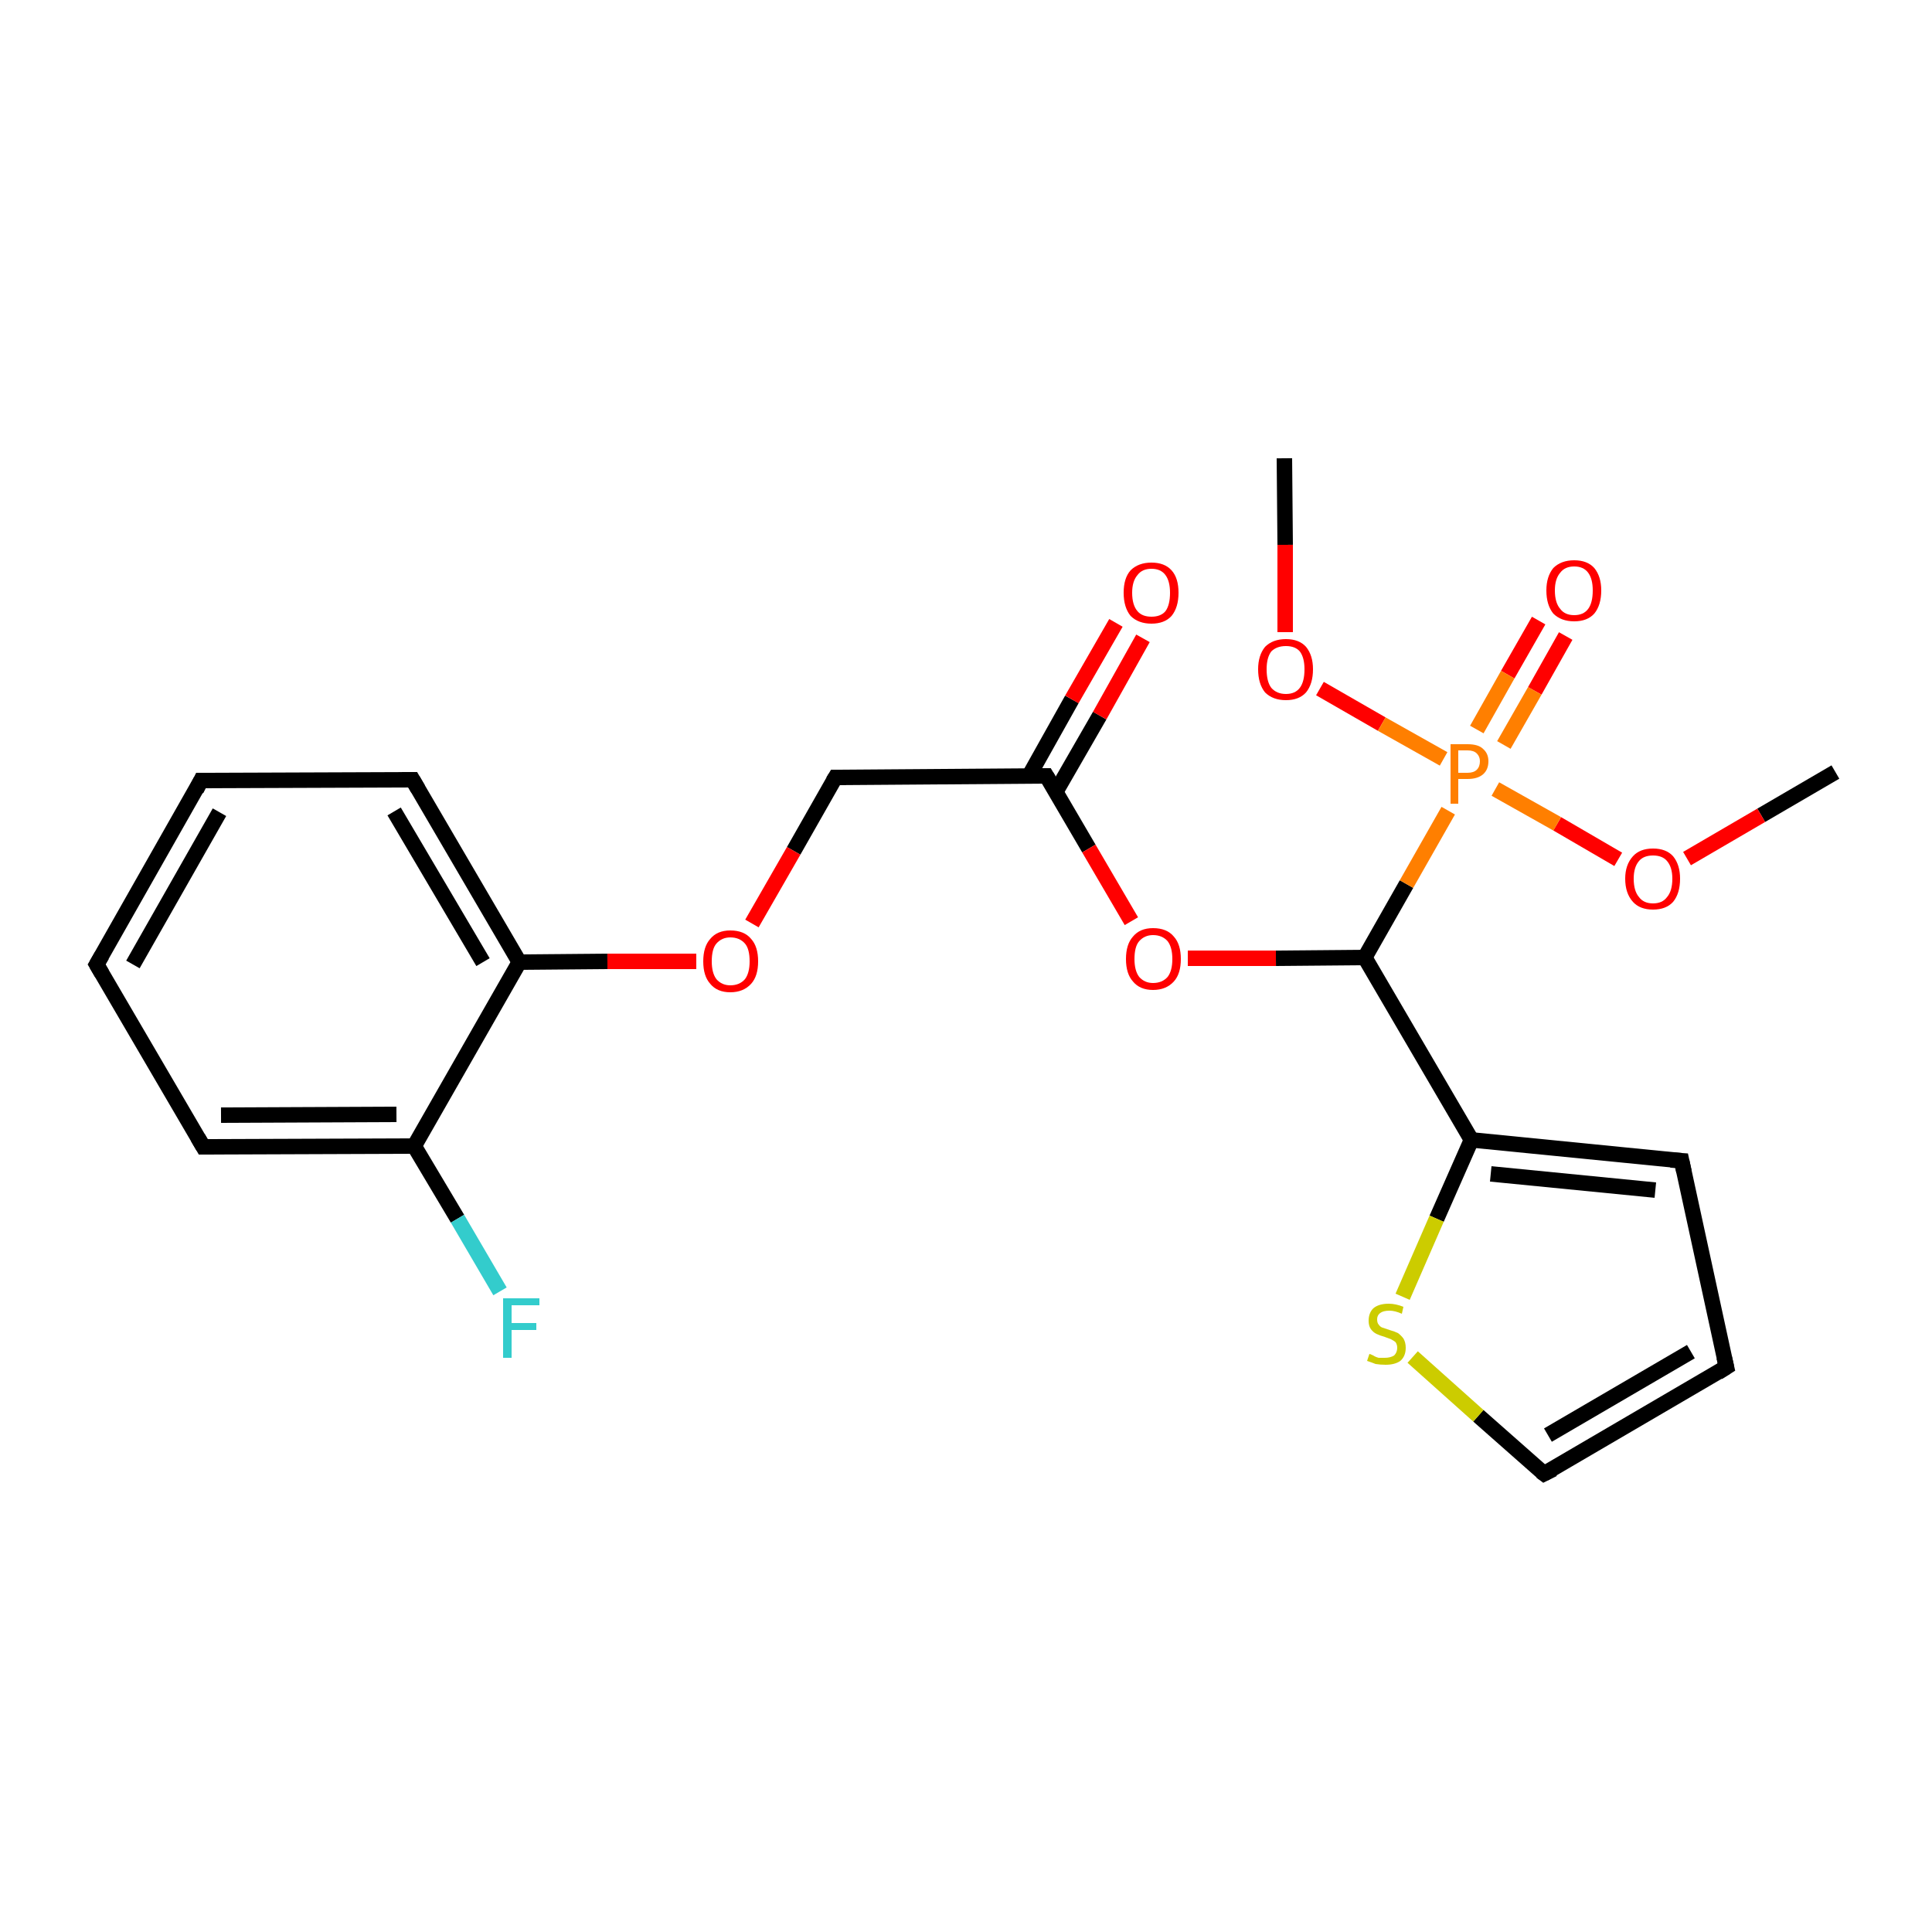 <?xml version='1.0' encoding='iso-8859-1'?>
<svg version='1.1' baseProfile='full'
              xmlns='http://www.w3.org/2000/svg'
                      xmlns:rdkit='http://www.rdkit.org/xml'
                      xmlns:xlink='http://www.w3.org/1999/xlink'
                  xml:space='preserve'
width='250px' height='250px' viewBox='0 0 250 250'>
<!-- END OF HEADER -->
<rect style='opacity:1.0;fill:#FFFFFF;stroke:none' width='250.0' height='250.0' x='0.0' y='0.0'> </rect>
<path class='bond-0 atom-0 atom-18' d='M 237.5,99.9 L 227.9,105.5' style='fill:none;fill-rule:evenodd;stroke:#000000;stroke-width:2.0px;stroke-linecap:butt;stroke-linejoin:miter;stroke-opacity:1' />
<path class='bond-0 atom-0 atom-18' d='M 227.9,105.5 L 218.3,111.1' style='fill:none;fill-rule:evenodd;stroke:#FF0000;stroke-width:2.0px;stroke-linecap:butt;stroke-linejoin:miter;stroke-opacity:1' />
<path class='bond-1 atom-1 atom-19' d='M 166.2,59.3 L 166.3,70.5' style='fill:none;fill-rule:evenodd;stroke:#000000;stroke-width:2.0px;stroke-linecap:butt;stroke-linejoin:miter;stroke-opacity:1' />
<path class='bond-1 atom-1 atom-19' d='M 166.3,70.5 L 166.3,81.8' style='fill:none;fill-rule:evenodd;stroke:#FF0000;stroke-width:2.0px;stroke-linecap:butt;stroke-linejoin:miter;stroke-opacity:1' />
<path class='bond-2 atom-2 atom-3' d='M 12.5,124.8 L 26.0,101.0' style='fill:none;fill-rule:evenodd;stroke:#000000;stroke-width:2.0px;stroke-linecap:butt;stroke-linejoin:miter;stroke-opacity:1' />
<path class='bond-2 atom-2 atom-3' d='M 17.2,124.8 L 28.4,105.1' style='fill:none;fill-rule:evenodd;stroke:#000000;stroke-width:2.0px;stroke-linecap:butt;stroke-linejoin:miter;stroke-opacity:1' />
<path class='bond-3 atom-2 atom-5' d='M 12.5,124.8 L 26.3,148.4' style='fill:none;fill-rule:evenodd;stroke:#000000;stroke-width:2.0px;stroke-linecap:butt;stroke-linejoin:miter;stroke-opacity:1' />
<path class='bond-4 atom-3 atom-6' d='M 26.0,101.0 L 53.4,100.9' style='fill:none;fill-rule:evenodd;stroke:#000000;stroke-width:2.0px;stroke-linecap:butt;stroke-linejoin:miter;stroke-opacity:1' />
<path class='bond-5 atom-4 atom-7' d='M 223.4,176.9 L 217.6,150.2' style='fill:none;fill-rule:evenodd;stroke:#000000;stroke-width:2.0px;stroke-linecap:butt;stroke-linejoin:miter;stroke-opacity:1' />
<path class='bond-6 atom-4 atom-8' d='M 223.4,176.9 L 199.8,190.7' style='fill:none;fill-rule:evenodd;stroke:#000000;stroke-width:2.0px;stroke-linecap:butt;stroke-linejoin:miter;stroke-opacity:1' />
<path class='bond-6 atom-4 atom-8' d='M 218.8,174.9 L 200.3,185.7' style='fill:none;fill-rule:evenodd;stroke:#000000;stroke-width:2.0px;stroke-linecap:butt;stroke-linejoin:miter;stroke-opacity:1' />
<path class='bond-7 atom-5 atom-10' d='M 26.3,148.4 L 53.6,148.3' style='fill:none;fill-rule:evenodd;stroke:#000000;stroke-width:2.0px;stroke-linecap:butt;stroke-linejoin:miter;stroke-opacity:1' />
<path class='bond-7 atom-5 atom-10' d='M 28.6,144.3 L 51.3,144.2' style='fill:none;fill-rule:evenodd;stroke:#000000;stroke-width:2.0px;stroke-linecap:butt;stroke-linejoin:miter;stroke-opacity:1' />
<path class='bond-8 atom-6 atom-11' d='M 53.4,100.9 L 67.2,124.5' style='fill:none;fill-rule:evenodd;stroke:#000000;stroke-width:2.0px;stroke-linecap:butt;stroke-linejoin:miter;stroke-opacity:1' />
<path class='bond-8 atom-6 atom-11' d='M 51.0,105.0 L 62.5,124.5' style='fill:none;fill-rule:evenodd;stroke:#000000;stroke-width:2.0px;stroke-linecap:butt;stroke-linejoin:miter;stroke-opacity:1' />
<path class='bond-9 atom-7 atom-12' d='M 217.6,150.2 L 190.4,147.5' style='fill:none;fill-rule:evenodd;stroke:#000000;stroke-width:2.0px;stroke-linecap:butt;stroke-linejoin:miter;stroke-opacity:1' />
<path class='bond-9 atom-7 atom-12' d='M 214.2,154.0 L 192.9,151.9' style='fill:none;fill-rule:evenodd;stroke:#000000;stroke-width:2.0px;stroke-linecap:butt;stroke-linejoin:miter;stroke-opacity:1' />
<path class='bond-10 atom-8 atom-23' d='M 199.8,190.7 L 191.3,183.2' style='fill:none;fill-rule:evenodd;stroke:#000000;stroke-width:2.0px;stroke-linecap:butt;stroke-linejoin:miter;stroke-opacity:1' />
<path class='bond-10 atom-8 atom-23' d='M 191.3,183.2 L 182.8,175.6' style='fill:none;fill-rule:evenodd;stroke:#CCCC00;stroke-width:2.0px;stroke-linecap:butt;stroke-linejoin:miter;stroke-opacity:1' />
<path class='bond-11 atom-9 atom-13' d='M 108.1,100.6 L 135.4,100.4' style='fill:none;fill-rule:evenodd;stroke:#000000;stroke-width:2.0px;stroke-linecap:butt;stroke-linejoin:miter;stroke-opacity:1' />
<path class='bond-12 atom-9 atom-20' d='M 108.1,100.6 L 102.7,110.1' style='fill:none;fill-rule:evenodd;stroke:#000000;stroke-width:2.0px;stroke-linecap:butt;stroke-linejoin:miter;stroke-opacity:1' />
<path class='bond-12 atom-9 atom-20' d='M 102.7,110.1 L 97.3,119.5' style='fill:none;fill-rule:evenodd;stroke:#FF0000;stroke-width:2.0px;stroke-linecap:butt;stroke-linejoin:miter;stroke-opacity:1' />
<path class='bond-13 atom-10 atom-11' d='M 53.6,148.3 L 67.2,124.5' style='fill:none;fill-rule:evenodd;stroke:#000000;stroke-width:2.0px;stroke-linecap:butt;stroke-linejoin:miter;stroke-opacity:1' />
<path class='bond-14 atom-10 atom-15' d='M 53.6,148.3 L 59.2,157.7' style='fill:none;fill-rule:evenodd;stroke:#000000;stroke-width:2.0px;stroke-linecap:butt;stroke-linejoin:miter;stroke-opacity:1' />
<path class='bond-14 atom-10 atom-15' d='M 59.2,157.7 L 64.7,167.1' style='fill:none;fill-rule:evenodd;stroke:#33CCCC;stroke-width:2.0px;stroke-linecap:butt;stroke-linejoin:miter;stroke-opacity:1' />
<path class='bond-15 atom-11 atom-20' d='M 67.2,124.5 L 78.6,124.4' style='fill:none;fill-rule:evenodd;stroke:#000000;stroke-width:2.0px;stroke-linecap:butt;stroke-linejoin:miter;stroke-opacity:1' />
<path class='bond-15 atom-11 atom-20' d='M 78.6,124.4 L 90.1,124.4' style='fill:none;fill-rule:evenodd;stroke:#FF0000;stroke-width:2.0px;stroke-linecap:butt;stroke-linejoin:miter;stroke-opacity:1' />
<path class='bond-16 atom-12 atom-14' d='M 190.4,147.5 L 176.6,123.9' style='fill:none;fill-rule:evenodd;stroke:#000000;stroke-width:2.0px;stroke-linecap:butt;stroke-linejoin:miter;stroke-opacity:1' />
<path class='bond-17 atom-12 atom-23' d='M 190.4,147.5 L 185.9,157.7' style='fill:none;fill-rule:evenodd;stroke:#000000;stroke-width:2.0px;stroke-linecap:butt;stroke-linejoin:miter;stroke-opacity:1' />
<path class='bond-17 atom-12 atom-23' d='M 185.9,157.7 L 181.5,167.8' style='fill:none;fill-rule:evenodd;stroke:#CCCC00;stroke-width:2.0px;stroke-linecap:butt;stroke-linejoin:miter;stroke-opacity:1' />
<path class='bond-18 atom-13 atom-16' d='M 136.6,102.5 L 142.3,92.6' style='fill:none;fill-rule:evenodd;stroke:#000000;stroke-width:2.0px;stroke-linecap:butt;stroke-linejoin:miter;stroke-opacity:1' />
<path class='bond-18 atom-13 atom-16' d='M 142.3,92.6 L 147.9,82.6' style='fill:none;fill-rule:evenodd;stroke:#FF0000;stroke-width:2.0px;stroke-linecap:butt;stroke-linejoin:miter;stroke-opacity:1' />
<path class='bond-18 atom-13 atom-16' d='M 133.1,100.5 L 138.7,90.5' style='fill:none;fill-rule:evenodd;stroke:#000000;stroke-width:2.0px;stroke-linecap:butt;stroke-linejoin:miter;stroke-opacity:1' />
<path class='bond-18 atom-13 atom-16' d='M 138.7,90.5 L 144.4,80.6' style='fill:none;fill-rule:evenodd;stroke:#FF0000;stroke-width:2.0px;stroke-linecap:butt;stroke-linejoin:miter;stroke-opacity:1' />
<path class='bond-19 atom-13 atom-21' d='M 135.4,100.4 L 140.9,109.8' style='fill:none;fill-rule:evenodd;stroke:#000000;stroke-width:2.0px;stroke-linecap:butt;stroke-linejoin:miter;stroke-opacity:1' />
<path class='bond-19 atom-13 atom-21' d='M 140.9,109.8 L 146.4,119.2' style='fill:none;fill-rule:evenodd;stroke:#FF0000;stroke-width:2.0px;stroke-linecap:butt;stroke-linejoin:miter;stroke-opacity:1' />
<path class='bond-20 atom-14 atom-21' d='M 176.6,123.9 L 165.1,124.0' style='fill:none;fill-rule:evenodd;stroke:#000000;stroke-width:2.0px;stroke-linecap:butt;stroke-linejoin:miter;stroke-opacity:1' />
<path class='bond-20 atom-14 atom-21' d='M 165.1,124.0 L 153.7,124.0' style='fill:none;fill-rule:evenodd;stroke:#FF0000;stroke-width:2.0px;stroke-linecap:butt;stroke-linejoin:miter;stroke-opacity:1' />
<path class='bond-21 atom-14 atom-22' d='M 176.6,123.9 L 182.0,114.4' style='fill:none;fill-rule:evenodd;stroke:#000000;stroke-width:2.0px;stroke-linecap:butt;stroke-linejoin:miter;stroke-opacity:1' />
<path class='bond-21 atom-14 atom-22' d='M 182.0,114.4 L 187.4,104.9' style='fill:none;fill-rule:evenodd;stroke:#FF7F00;stroke-width:2.0px;stroke-linecap:butt;stroke-linejoin:miter;stroke-opacity:1' />
<path class='bond-22 atom-17 atom-22' d='M 202.6,82.3 L 198.6,89.4' style='fill:none;fill-rule:evenodd;stroke:#FF0000;stroke-width:2.0px;stroke-linecap:butt;stroke-linejoin:miter;stroke-opacity:1' />
<path class='bond-22 atom-17 atom-22' d='M 198.6,89.4 L 194.6,96.4' style='fill:none;fill-rule:evenodd;stroke:#FF7F00;stroke-width:2.0px;stroke-linecap:butt;stroke-linejoin:miter;stroke-opacity:1' />
<path class='bond-22 atom-17 atom-22' d='M 199.1,80.3 L 195.1,87.3' style='fill:none;fill-rule:evenodd;stroke:#FF0000;stroke-width:2.0px;stroke-linecap:butt;stroke-linejoin:miter;stroke-opacity:1' />
<path class='bond-22 atom-17 atom-22' d='M 195.1,87.3 L 191.1,94.4' style='fill:none;fill-rule:evenodd;stroke:#FF7F00;stroke-width:2.0px;stroke-linecap:butt;stroke-linejoin:miter;stroke-opacity:1' />
<path class='bond-23 atom-18 atom-22' d='M 209.4,111.2 L 201.5,106.6' style='fill:none;fill-rule:evenodd;stroke:#FF0000;stroke-width:2.0px;stroke-linecap:butt;stroke-linejoin:miter;stroke-opacity:1' />
<path class='bond-23 atom-18 atom-22' d='M 201.5,106.6 L 193.5,102.1' style='fill:none;fill-rule:evenodd;stroke:#FF7F00;stroke-width:2.0px;stroke-linecap:butt;stroke-linejoin:miter;stroke-opacity:1' />
<path class='bond-24 atom-19 atom-22' d='M 170.8,89.1 L 178.8,93.7' style='fill:none;fill-rule:evenodd;stroke:#FF0000;stroke-width:2.0px;stroke-linecap:butt;stroke-linejoin:miter;stroke-opacity:1' />
<path class='bond-24 atom-19 atom-22' d='M 178.8,93.7 L 186.8,98.2' style='fill:none;fill-rule:evenodd;stroke:#FF7F00;stroke-width:2.0px;stroke-linecap:butt;stroke-linejoin:miter;stroke-opacity:1' />
<path d='M 13.2,123.6 L 12.5,124.8 L 13.2,126.0' style='fill:none;stroke:#000000;stroke-width:2.0px;stroke-linecap:butt;stroke-linejoin:miter;stroke-opacity:1;' />
<path d='M 25.4,102.2 L 26.0,101.0 L 27.4,101.0' style='fill:none;stroke:#000000;stroke-width:2.0px;stroke-linecap:butt;stroke-linejoin:miter;stroke-opacity:1;' />
<path d='M 223.1,175.6 L 223.4,176.9 L 222.3,177.6' style='fill:none;stroke:#000000;stroke-width:2.0px;stroke-linecap:butt;stroke-linejoin:miter;stroke-opacity:1;' />
<path d='M 25.6,147.2 L 26.3,148.4 L 27.7,148.4' style='fill:none;stroke:#000000;stroke-width:2.0px;stroke-linecap:butt;stroke-linejoin:miter;stroke-opacity:1;' />
<path d='M 52.0,100.9 L 53.4,100.9 L 54.1,102.1' style='fill:none;stroke:#000000;stroke-width:2.0px;stroke-linecap:butt;stroke-linejoin:miter;stroke-opacity:1;' />
<path d='M 217.9,151.6 L 217.6,150.2 L 216.2,150.1' style='fill:none;stroke:#000000;stroke-width:2.0px;stroke-linecap:butt;stroke-linejoin:miter;stroke-opacity:1;' />
<path d='M 201.0,190.1 L 199.8,190.7 L 199.4,190.4' style='fill:none;stroke:#000000;stroke-width:2.0px;stroke-linecap:butt;stroke-linejoin:miter;stroke-opacity:1;' />
<path d='M 109.5,100.6 L 108.1,100.6 L 107.8,101.1' style='fill:none;stroke:#000000;stroke-width:2.0px;stroke-linecap:butt;stroke-linejoin:miter;stroke-opacity:1;' />
<path d='M 134.1,100.4 L 135.4,100.4 L 135.7,100.9' style='fill:none;stroke:#000000;stroke-width:2.0px;stroke-linecap:butt;stroke-linejoin:miter;stroke-opacity:1;' />
<path class='atom-15' d='M 65.1 168.0
L 69.8 168.0
L 69.8 168.9
L 66.2 168.9
L 66.2 171.2
L 69.4 171.2
L 69.4 172.1
L 66.2 172.1
L 66.2 175.7
L 65.1 175.7
L 65.1 168.0
' fill='#33CCCC'/>
<path class='atom-16' d='M 145.4 76.7
Q 145.4 74.8, 146.3 73.8
Q 147.3 72.8, 149.0 72.8
Q 150.7 72.8, 151.6 73.8
Q 152.5 74.8, 152.5 76.7
Q 152.5 78.6, 151.6 79.7
Q 150.7 80.7, 149.0 80.7
Q 147.3 80.7, 146.3 79.7
Q 145.4 78.6, 145.4 76.7
M 149.0 79.8
Q 150.2 79.8, 150.8 79.1
Q 151.4 78.3, 151.4 76.7
Q 151.4 75.2, 150.8 74.4
Q 150.2 73.6, 149.0 73.6
Q 147.8 73.6, 147.2 74.4
Q 146.5 75.2, 146.5 76.7
Q 146.5 78.3, 147.2 79.1
Q 147.8 79.8, 149.0 79.8
' fill='#FF0000'/>
<path class='atom-17' d='M 200.1 76.4
Q 200.1 74.6, 201.0 73.5
Q 202.0 72.5, 203.7 72.5
Q 205.4 72.5, 206.3 73.5
Q 207.2 74.6, 207.2 76.4
Q 207.2 78.3, 206.3 79.4
Q 205.4 80.4, 203.7 80.4
Q 202.0 80.4, 201.0 79.4
Q 200.1 78.3, 200.1 76.4
M 203.7 79.6
Q 204.9 79.6, 205.5 78.8
Q 206.1 78.0, 206.1 76.4
Q 206.1 74.9, 205.5 74.1
Q 204.9 73.3, 203.7 73.3
Q 202.5 73.3, 201.9 74.1
Q 201.2 74.9, 201.2 76.4
Q 201.2 78.0, 201.9 78.8
Q 202.5 79.6, 203.7 79.6
' fill='#FF0000'/>
<path class='atom-18' d='M 210.3 113.7
Q 210.3 111.9, 211.3 110.8
Q 212.2 109.8, 213.9 109.8
Q 215.6 109.8, 216.5 110.8
Q 217.4 111.9, 217.4 113.7
Q 217.4 115.6, 216.5 116.7
Q 215.6 117.7, 213.9 117.7
Q 212.2 117.7, 211.3 116.7
Q 210.3 115.6, 210.3 113.7
M 213.9 116.9
Q 215.1 116.9, 215.7 116.1
Q 216.4 115.3, 216.4 113.7
Q 216.4 112.2, 215.7 111.4
Q 215.1 110.7, 213.9 110.7
Q 212.7 110.7, 212.1 111.4
Q 211.4 112.2, 211.4 113.7
Q 211.4 115.3, 212.1 116.1
Q 212.7 116.9, 213.9 116.9
' fill='#FF0000'/>
<path class='atom-19' d='M 162.8 86.6
Q 162.8 84.8, 163.7 83.7
Q 164.7 82.7, 166.4 82.7
Q 168.1 82.7, 169.0 83.7
Q 169.9 84.8, 169.9 86.6
Q 169.9 88.5, 169.0 89.6
Q 168.1 90.6, 166.4 90.6
Q 164.7 90.6, 163.7 89.6
Q 162.8 88.5, 162.8 86.6
M 166.4 89.8
Q 167.6 89.8, 168.2 89.0
Q 168.8 88.2, 168.8 86.6
Q 168.8 85.1, 168.2 84.3
Q 167.6 83.6, 166.4 83.6
Q 165.2 83.6, 164.5 84.3
Q 163.9 85.1, 163.9 86.6
Q 163.9 88.2, 164.5 89.0
Q 165.2 89.8, 166.4 89.8
' fill='#FF0000'/>
<path class='atom-20' d='M 91.0 124.4
Q 91.0 122.5, 91.9 121.5
Q 92.8 120.4, 94.5 120.4
Q 96.3 120.4, 97.2 121.5
Q 98.1 122.5, 98.1 124.4
Q 98.1 126.3, 97.2 127.3
Q 96.2 128.4, 94.5 128.4
Q 92.8 128.4, 91.9 127.3
Q 91.0 126.3, 91.0 124.4
M 94.5 127.5
Q 95.7 127.5, 96.4 126.7
Q 97.0 125.9, 97.0 124.4
Q 97.0 122.8, 96.4 122.1
Q 95.7 121.3, 94.5 121.3
Q 93.4 121.3, 92.7 122.1
Q 92.1 122.8, 92.1 124.4
Q 92.1 125.9, 92.7 126.7
Q 93.4 127.5, 94.5 127.5
' fill='#FF0000'/>
<path class='atom-21' d='M 145.7 124.1
Q 145.7 122.2, 146.6 121.2
Q 147.5 120.1, 149.2 120.1
Q 151.0 120.1, 151.9 121.2
Q 152.8 122.2, 152.8 124.1
Q 152.8 126.0, 151.9 127.0
Q 150.9 128.1, 149.2 128.1
Q 147.5 128.1, 146.6 127.0
Q 145.7 126.0, 145.7 124.1
M 149.2 127.2
Q 150.4 127.2, 151.1 126.4
Q 151.7 125.6, 151.7 124.1
Q 151.7 122.6, 151.1 121.8
Q 150.4 121.0, 149.2 121.0
Q 148.1 121.0, 147.4 121.8
Q 146.8 122.5, 146.8 124.1
Q 146.8 125.6, 147.4 126.4
Q 148.1 127.2, 149.2 127.2
' fill='#FF0000'/>
<path class='atom-22' d='M 189.9 96.3
Q 191.3 96.3, 191.9 96.9
Q 192.6 97.5, 192.6 98.5
Q 192.6 99.6, 191.9 100.2
Q 191.2 100.8, 189.9 100.8
L 188.7 100.8
L 188.7 104.0
L 187.7 104.0
L 187.7 96.3
L 189.9 96.3
M 189.9 100.0
Q 190.7 100.0, 191.1 99.6
Q 191.5 99.2, 191.5 98.5
Q 191.5 97.9, 191.1 97.5
Q 190.7 97.1, 189.9 97.1
L 188.7 97.1
L 188.7 100.0
L 189.9 100.0
' fill='#FF7F00'/>
<path class='atom-23' d='M 177.2 175.2
Q 177.3 175.2, 177.7 175.4
Q 178.0 175.6, 178.4 175.7
Q 178.8 175.7, 179.2 175.7
Q 179.9 175.7, 180.4 175.4
Q 180.8 175.0, 180.8 174.4
Q 180.8 174.0, 180.6 173.7
Q 180.4 173.5, 180.0 173.3
Q 179.7 173.2, 179.2 173.0
Q 178.5 172.8, 178.1 172.6
Q 177.7 172.4, 177.4 172.0
Q 177.1 171.6, 177.1 170.9
Q 177.1 169.9, 177.7 169.3
Q 178.4 168.7, 179.7 168.7
Q 180.6 168.7, 181.6 169.1
L 181.4 170.0
Q 180.5 169.6, 179.8 169.6
Q 179.0 169.6, 178.6 169.9
Q 178.2 170.2, 178.2 170.7
Q 178.2 171.2, 178.4 171.4
Q 178.6 171.7, 178.9 171.8
Q 179.2 171.9, 179.8 172.1
Q 180.5 172.3, 180.9 172.5
Q 181.3 172.8, 181.6 173.2
Q 181.9 173.7, 181.9 174.4
Q 181.9 175.5, 181.2 176.1
Q 180.5 176.6, 179.3 176.6
Q 178.6 176.6, 178.0 176.5
Q 177.5 176.3, 176.9 176.1
L 177.2 175.2
' fill='#CCCC00'/>
</svg>
